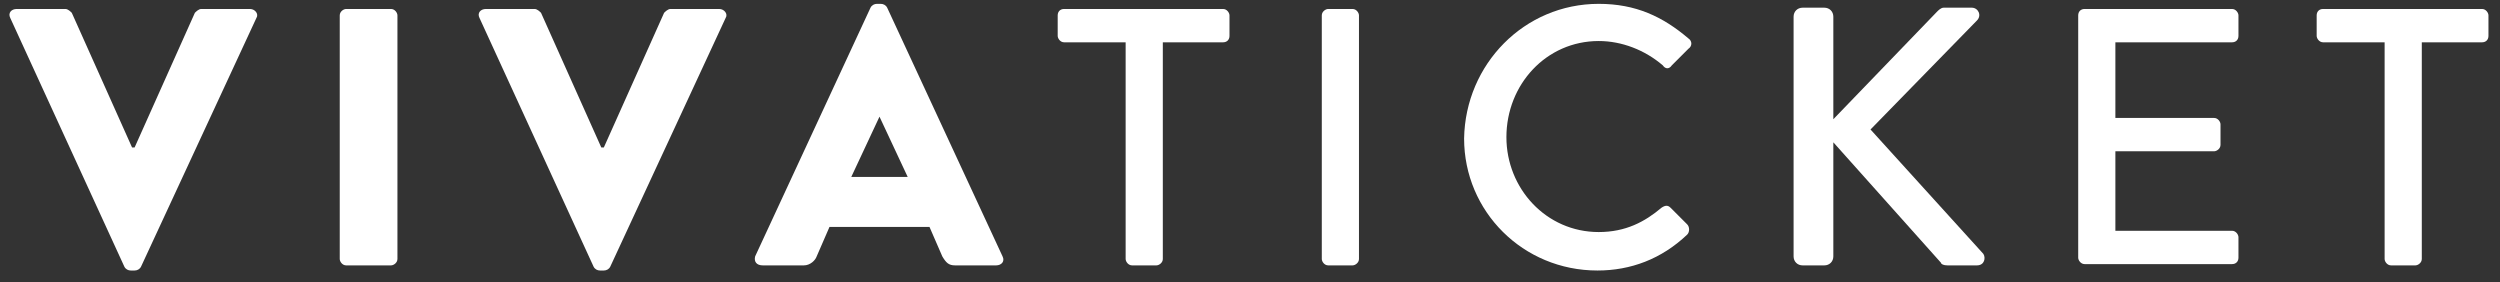 <?xml version="1.0" encoding="UTF-8"?>
<svg width="195px" height="22px" viewBox="0 0 195 22" version="1.1" xmlns="http://www.w3.org/2000/svg" xmlns:xlink="http://www.w3.org/1999/xlink">
    <rect x="0" y="0" width="195" height="22" fill="#333333" stroke="none"/>
    <!-- Generator: Sketch 50.2 (55047) - http://www.bohemiancoding.com/sketch -->
    <title>vivaticket</title>
    <desc>Created with Sketch.</desc>
    <defs></defs>
    <g id="Symbols" stroke="none" stroke-width="1" fill="none" fill-rule="evenodd">
        <g fill="#ffffff" fill-rule="nonzero">
            <g id="vivaticket">
                <path d="M0.8,1.4 C0.6,1 0.9,0.7 1.3,0.7 L5.1,0.7 C5.3,0.7 5.5,0.9 5.6,1 L10.3,11.5 L10.5,11.5 L15.2,1 C15.3,0.9 15.5,0.7 15.7,0.7 L19.5,0.7 C19.9,0.7 20.2,1.1 20,1.4 L11,20.8 C10.9,21 10.7,21.1 10.5,21.1 L10.2,21.1 C10,21.1 9.8,21 9.7,20.8 L0.8,1.4 Z" id="Shape"></path>
                <path d="M26.5,1.2 C26.5,0.9 26.8,0.7 27,0.7 L30.5,0.7 C30.8,0.7 31,1 31,1.2 L31,20.2 C31,20.5 30.7,20.7 30.5,20.7 L27,20.7 C26.7,20.7 26.5,20.4 26.5,20.2 L26.5,1.2 Z" id="Shape"></path>
                <path d="M37.4,1.4 C37.2,1 37.5,0.7 37.9,0.7 L41.7,0.7 C41.9,0.7 42.1,0.9 42.2,1 L46.9,11.5 L47.1,11.5 L51.8,1 C51.9,0.9 52.1,0.7 52.3,0.7 L56.1,0.7 C56.5,0.7 56.8,1.1 56.6,1.4 L47.6,20.8 C47.5,21 47.3,21.1 47.1,21.1 L46.8,21.1 C46.6,21.1 46.4,21 46.3,20.8 L37.4,1.4 Z" id="Shape"></path>
                <path d="M58.9,20 L67.9,0.6 C68,0.4 68.2,0.3 68.4,0.3 L68.7,0.3 C68.9,0.3 69.1,0.4 69.2,0.6 L78.2,20 C78.4,20.4 78.1,20.7 77.7,20.7 L74.5,20.7 C74,20.7 73.8,20.5 73.5,20 L72.5,17.7 L64.7,17.7 L63.7,20 C63.6,20.3 63.2,20.7 62.7,20.7 L59.5,20.7 C59,20.7 58.8,20.4 58.9,20 Z M70.8,13.8 L68.6,9.1 L66.4,13.8 L70.8,13.8 Z" id="Shape"></path>
                <path d="M87.7,3.3 L83,3.3 C82.7,3.3 82.5,3 82.5,2.8 L82.5,1.2 C82.5,0.9 82.7,0.7 83,0.7 L95.4,0.7 C95.7,0.7 95.9,1 95.9,1.2 L95.9,2.8 C95.9,3.1 95.7,3.3 95.4,3.3 L90.7,3.3 L90.7,20.2 C90.7,20.5 90.4,20.7 90.2,20.7 L88.3,20.7 C88,20.7 87.8,20.4 87.8,20.2 L87.8,3.3 L87.7,3.3 Z" id="Shape"></path>
                <path d="M103.1,1.2 C103.1,0.9 103.4,0.7 103.6,0.7 L105.5,0.7 C105.8,0.7 106,1 106,1.2 L106,20.2 C106,20.5 105.7,20.7 105.5,20.7 L103.6,20.7 C103.3,20.7 103.1,20.4 103.1,20.2 L103.1,1.2 Z" id="Shape"></path>
                <path d="M124.7,0.3 C127.6,0.3 129.7,1.3 131.7,3 C132,3.2 132,3.6 131.7,3.8 L130.4,5.1 C130.2,5.4 129.9,5.4 129.7,5.1 C128.3,3.9 126.5,3.2 124.7,3.2 C120.6,3.2 117.5,6.6 117.5,10.7 C117.5,14.7 120.6,18.1 124.7,18.1 C126.8,18.1 128.3,17.3 129.6,16.2 C129.9,16 130.1,16 130.3,16.2 L131.6,17.5 C131.8,17.7 131.8,18.1 131.6,18.3 C129.6,20.2 127.2,21.1 124.6,21.1 C118.8,21.1 114.2,16.5 114.2,10.8 C114.3,5 118.9,0.3 124.7,0.3 Z" id="Shape"></path>
                <path d="M139.9,1.3 C139.9,0.9 140.2,0.6 140.6,0.6 L142.3,0.6 C142.7,0.6 143,0.9 143,1.3 L143,9.3 L151.1,0.9 C151.2,0.8 151.4,0.6 151.6,0.6 L153.8,0.6 C154.3,0.6 154.6,1.2 154.2,1.6 L145.9,10.1 L154.7,19.8 C154.9,20.1 154.8,20.7 154.2,20.7 L151.9,20.7 C151.6,20.7 151.4,20.6 151.4,20.5 L143,11.1 L143,20 C143,20.4 142.7,20.7 142.3,20.7 L140.6,20.7 C140.2,20.7 139.9,20.4 139.9,20 L139.9,1.3 Z" id="Shape"></path>
                <path d="M162.1,1.2 C162.1,0.9 162.3,0.7 162.6,0.7 L174.1,0.7 C174.4,0.7 174.6,1 174.6,1.2 L174.6,2.8 C174.6,3.1 174.4,3.3 174.1,3.3 L165,3.3 L165,9.2 L172.7,9.2 C173,9.2 173.2,9.5 173.2,9.7 L173.2,11.3 C173.2,11.6 172.9,11.8 172.7,11.8 L165,11.8 L165,18 L174.1,18 C174.4,18 174.6,18.3 174.6,18.5 L174.6,20.1 C174.6,20.4 174.4,20.6 174.1,20.6 L162.6,20.6 C162.3,20.6 162.1,20.3 162.1,20.1 L162.1,1.2 Z" id="Shape"></path>
                <path d="M185.9,3.3 L181.2,3.3 C180.9,3.3 180.7,3 180.7,2.8 L180.7,1.2 C180.7,0.9 180.9,0.7 181.2,0.7 L193.6,0.7 C193.9,0.7 194.1,1 194.1,1.2 L194.1,2.8 C194.1,3.1 193.9,3.3 193.6,3.3 L188.9,3.3 L188.9,20.2 C188.9,20.5 188.6,20.7 188.4,20.7 L186.5,20.7 C186.2,20.7 186,20.4 186,20.2 L186,3.3 L185.9,3.3 Z" id="Shape"></path>
            </g>
        </g>
    </g>
</svg>